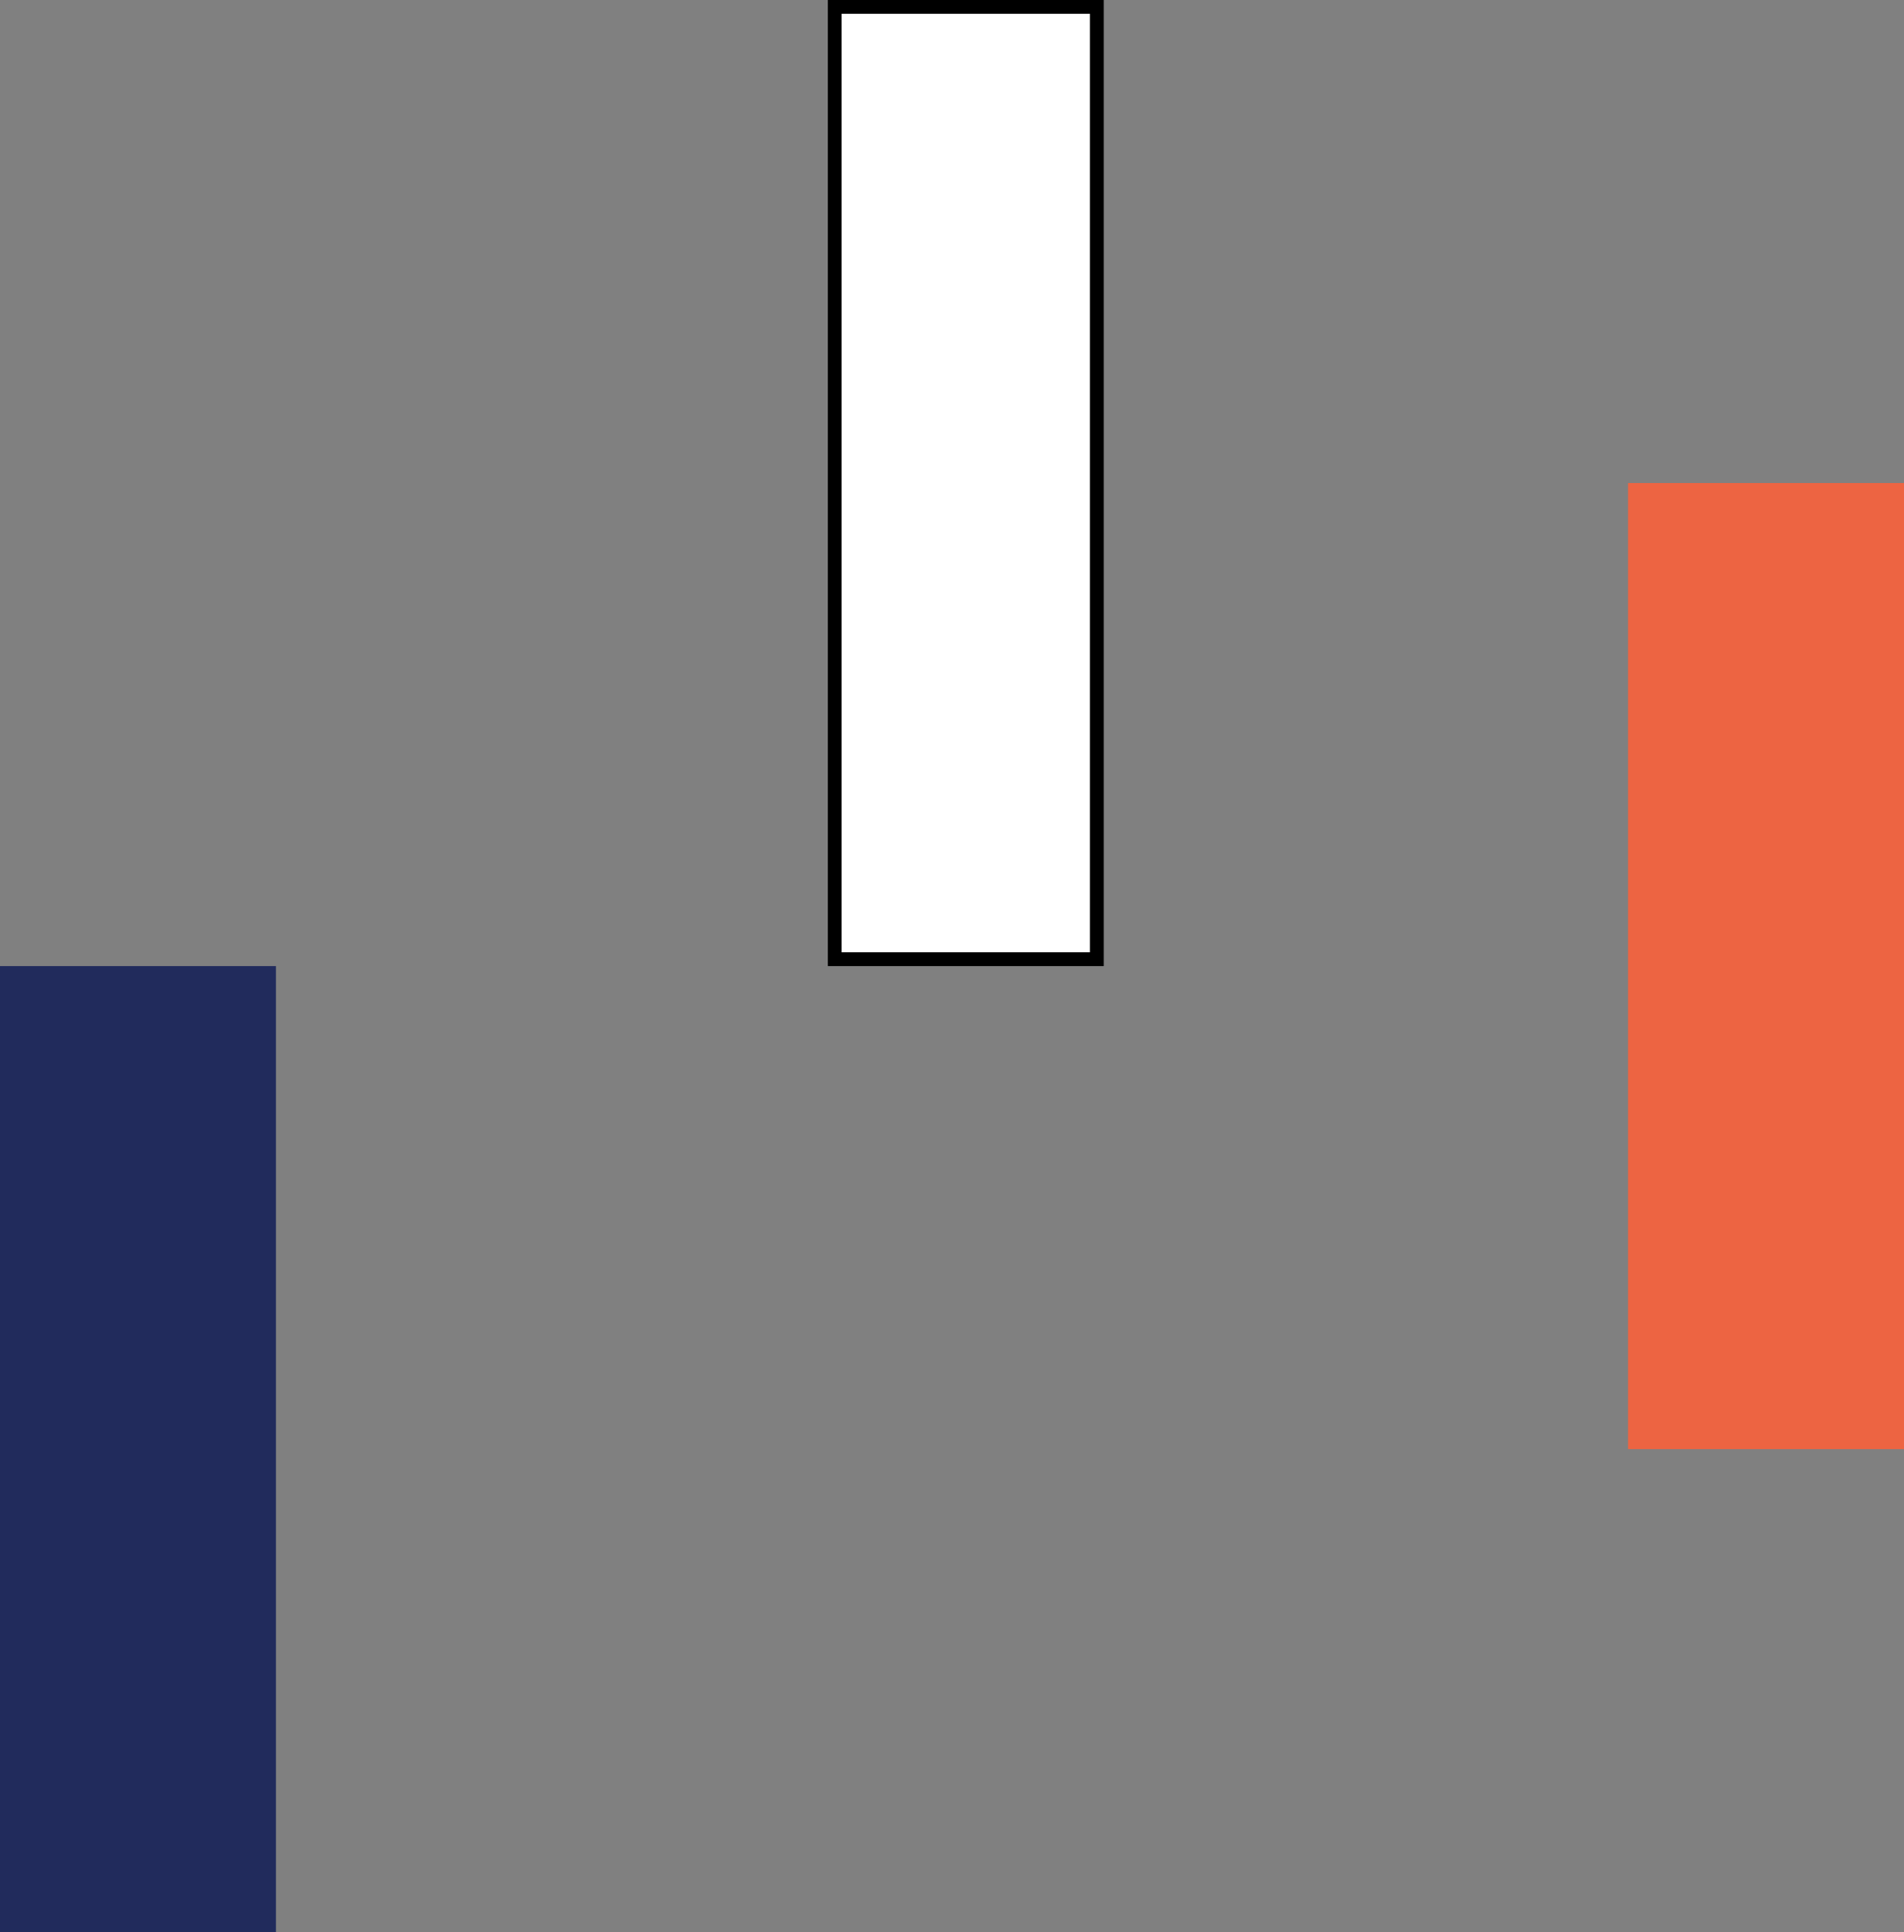 <svg width="138" height="140" viewBox="0 0 138 140" fill="none" xmlns="http://www.w3.org/2000/svg">
<rect x="0" y="0" width="138" height="140" fill="#808080" stroke="none"/>
<rect y="70" width="20" height="70" fill="#212B5C"/>
<rect x="118" y="35" width="20" height="70" fill="#ED6442"/>
<rect x="60.5" y="0.5" width="19" height="69" fill="white" stroke="black"/>
</svg>

